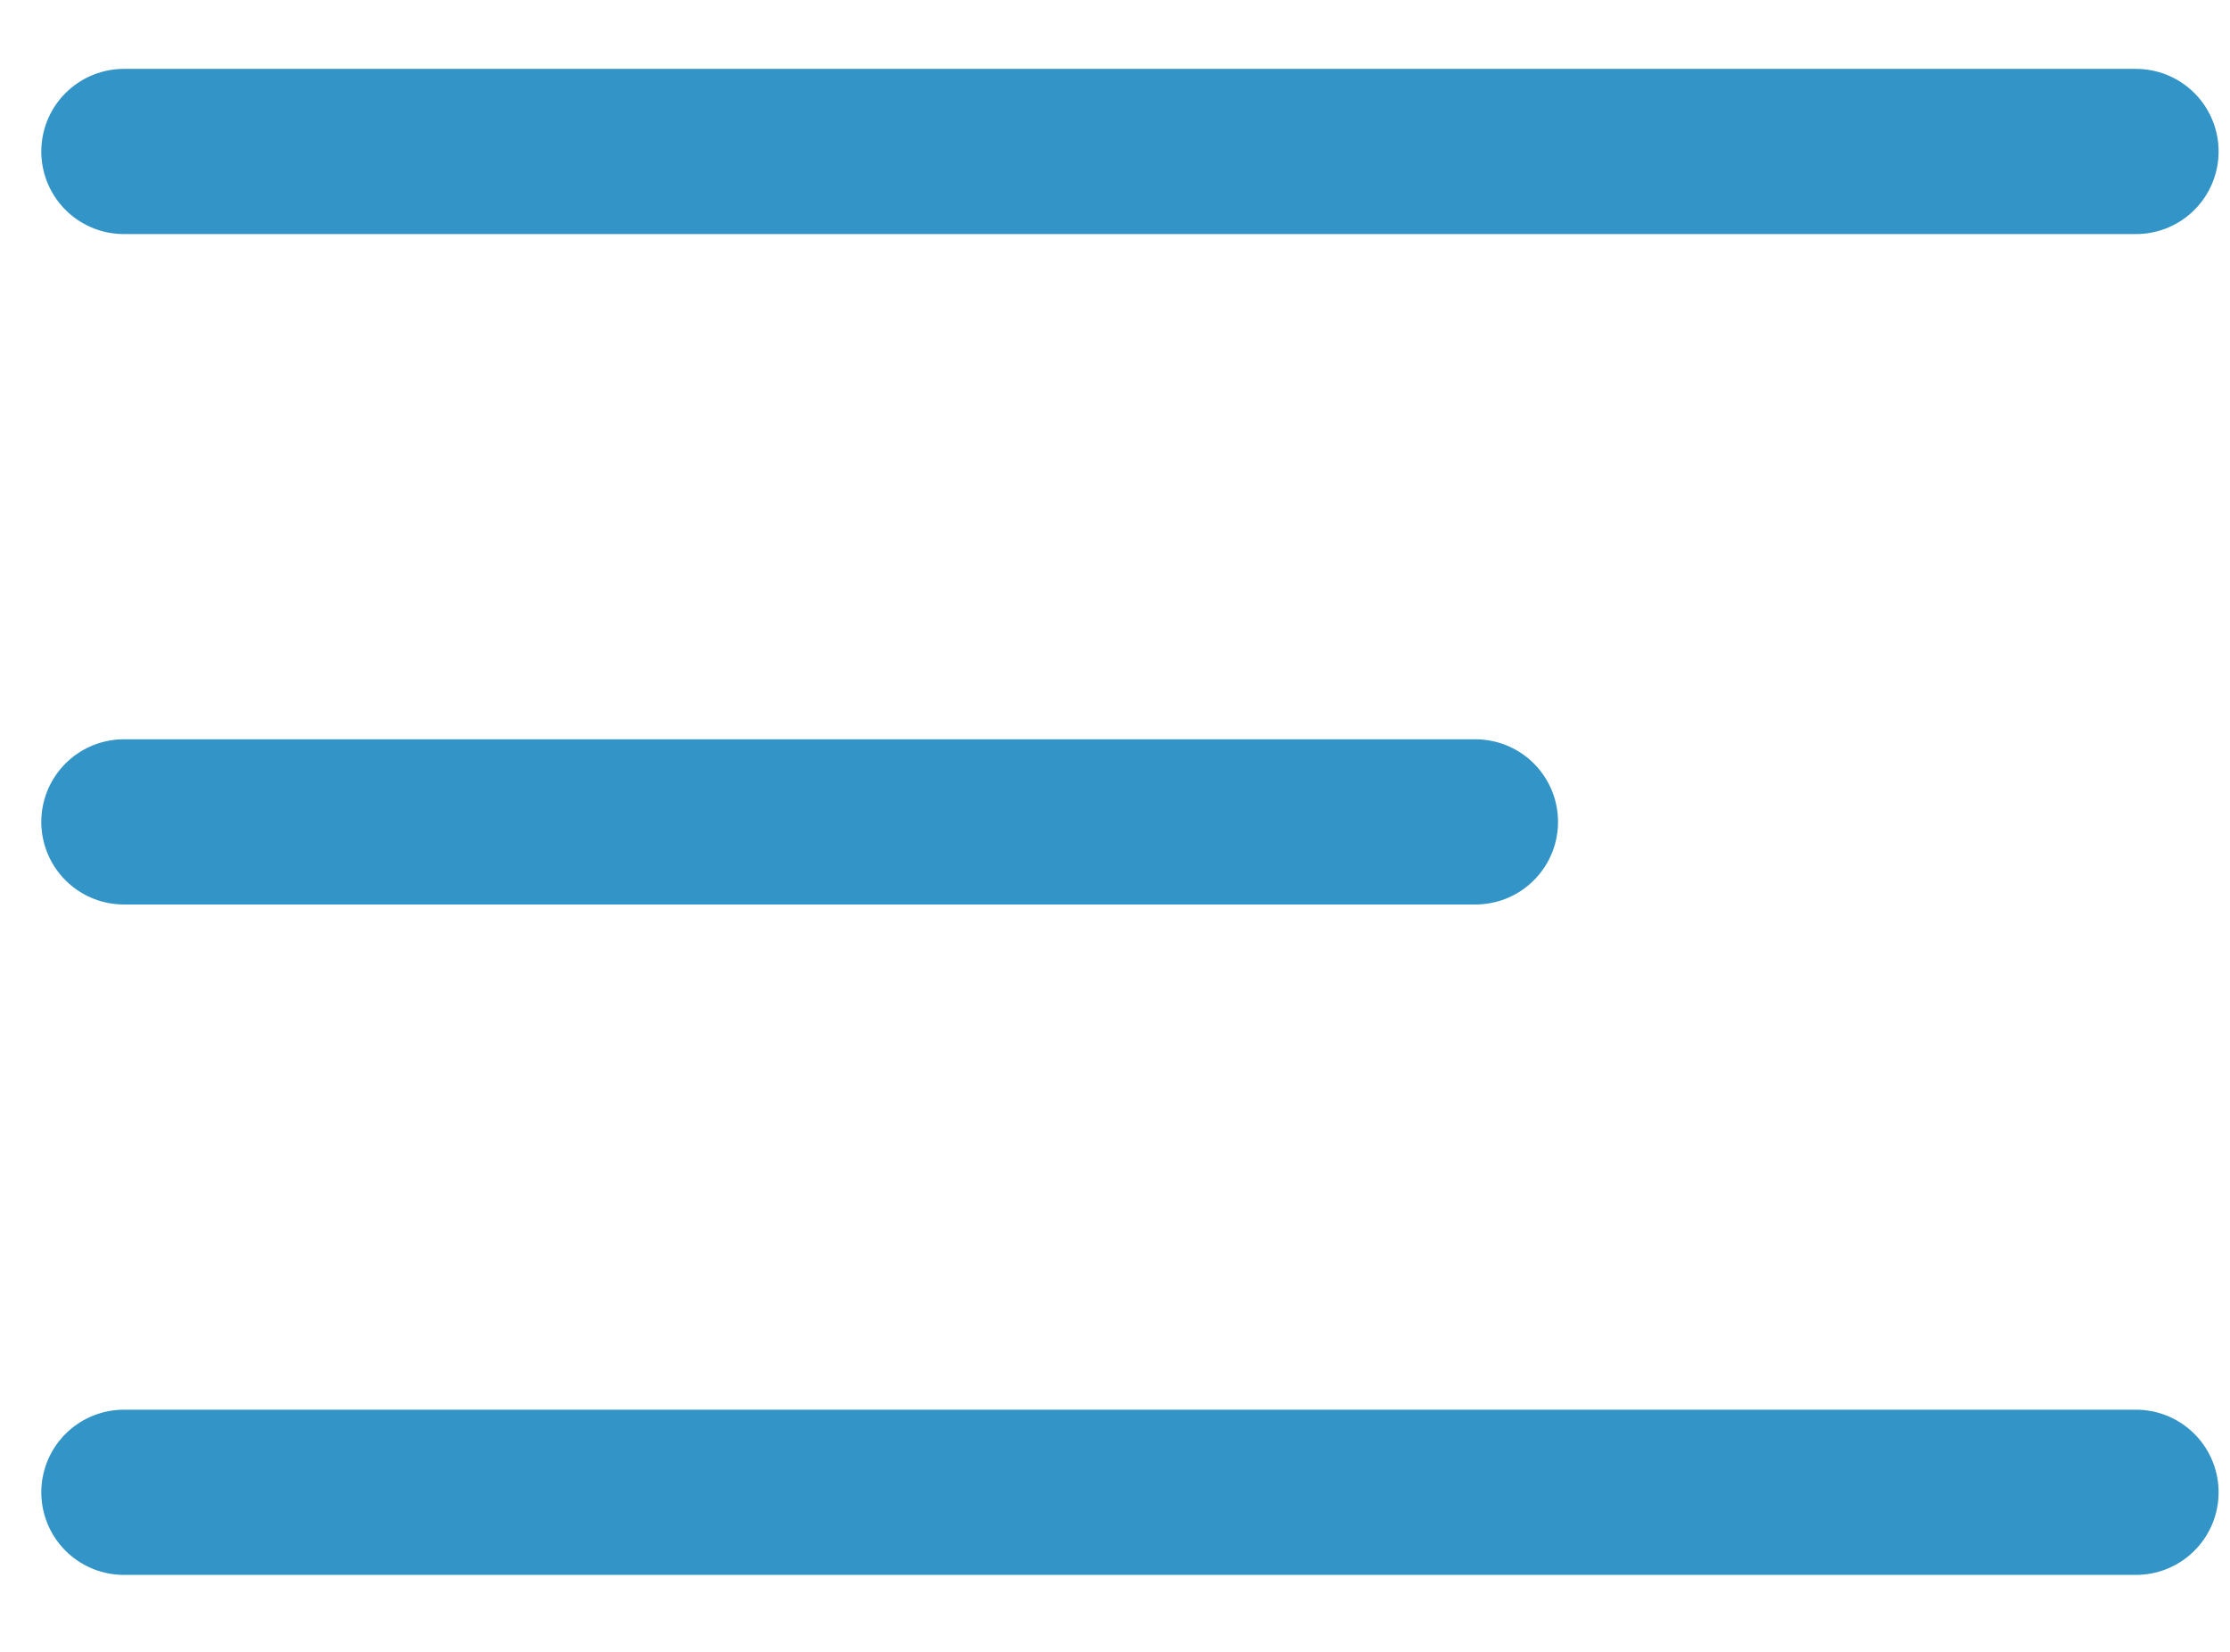 <?xml version="1.0" encoding="UTF-8"?> <svg xmlns="http://www.w3.org/2000/svg" width="27" height="20" viewBox="0 0 27 20" fill="none"><path d="M1.5 1.834H25.862" stroke="#3294C7" stroke-width="2" stroke-linecap="round"></path><path d="M1.5 9.951H17.864" stroke="#3294C7" stroke-width="2" stroke-linecap="round"></path><path d="M1.5 18.068H25.862" stroke="#3294C7" stroke-width="2" stroke-linecap="round"></path></svg> 